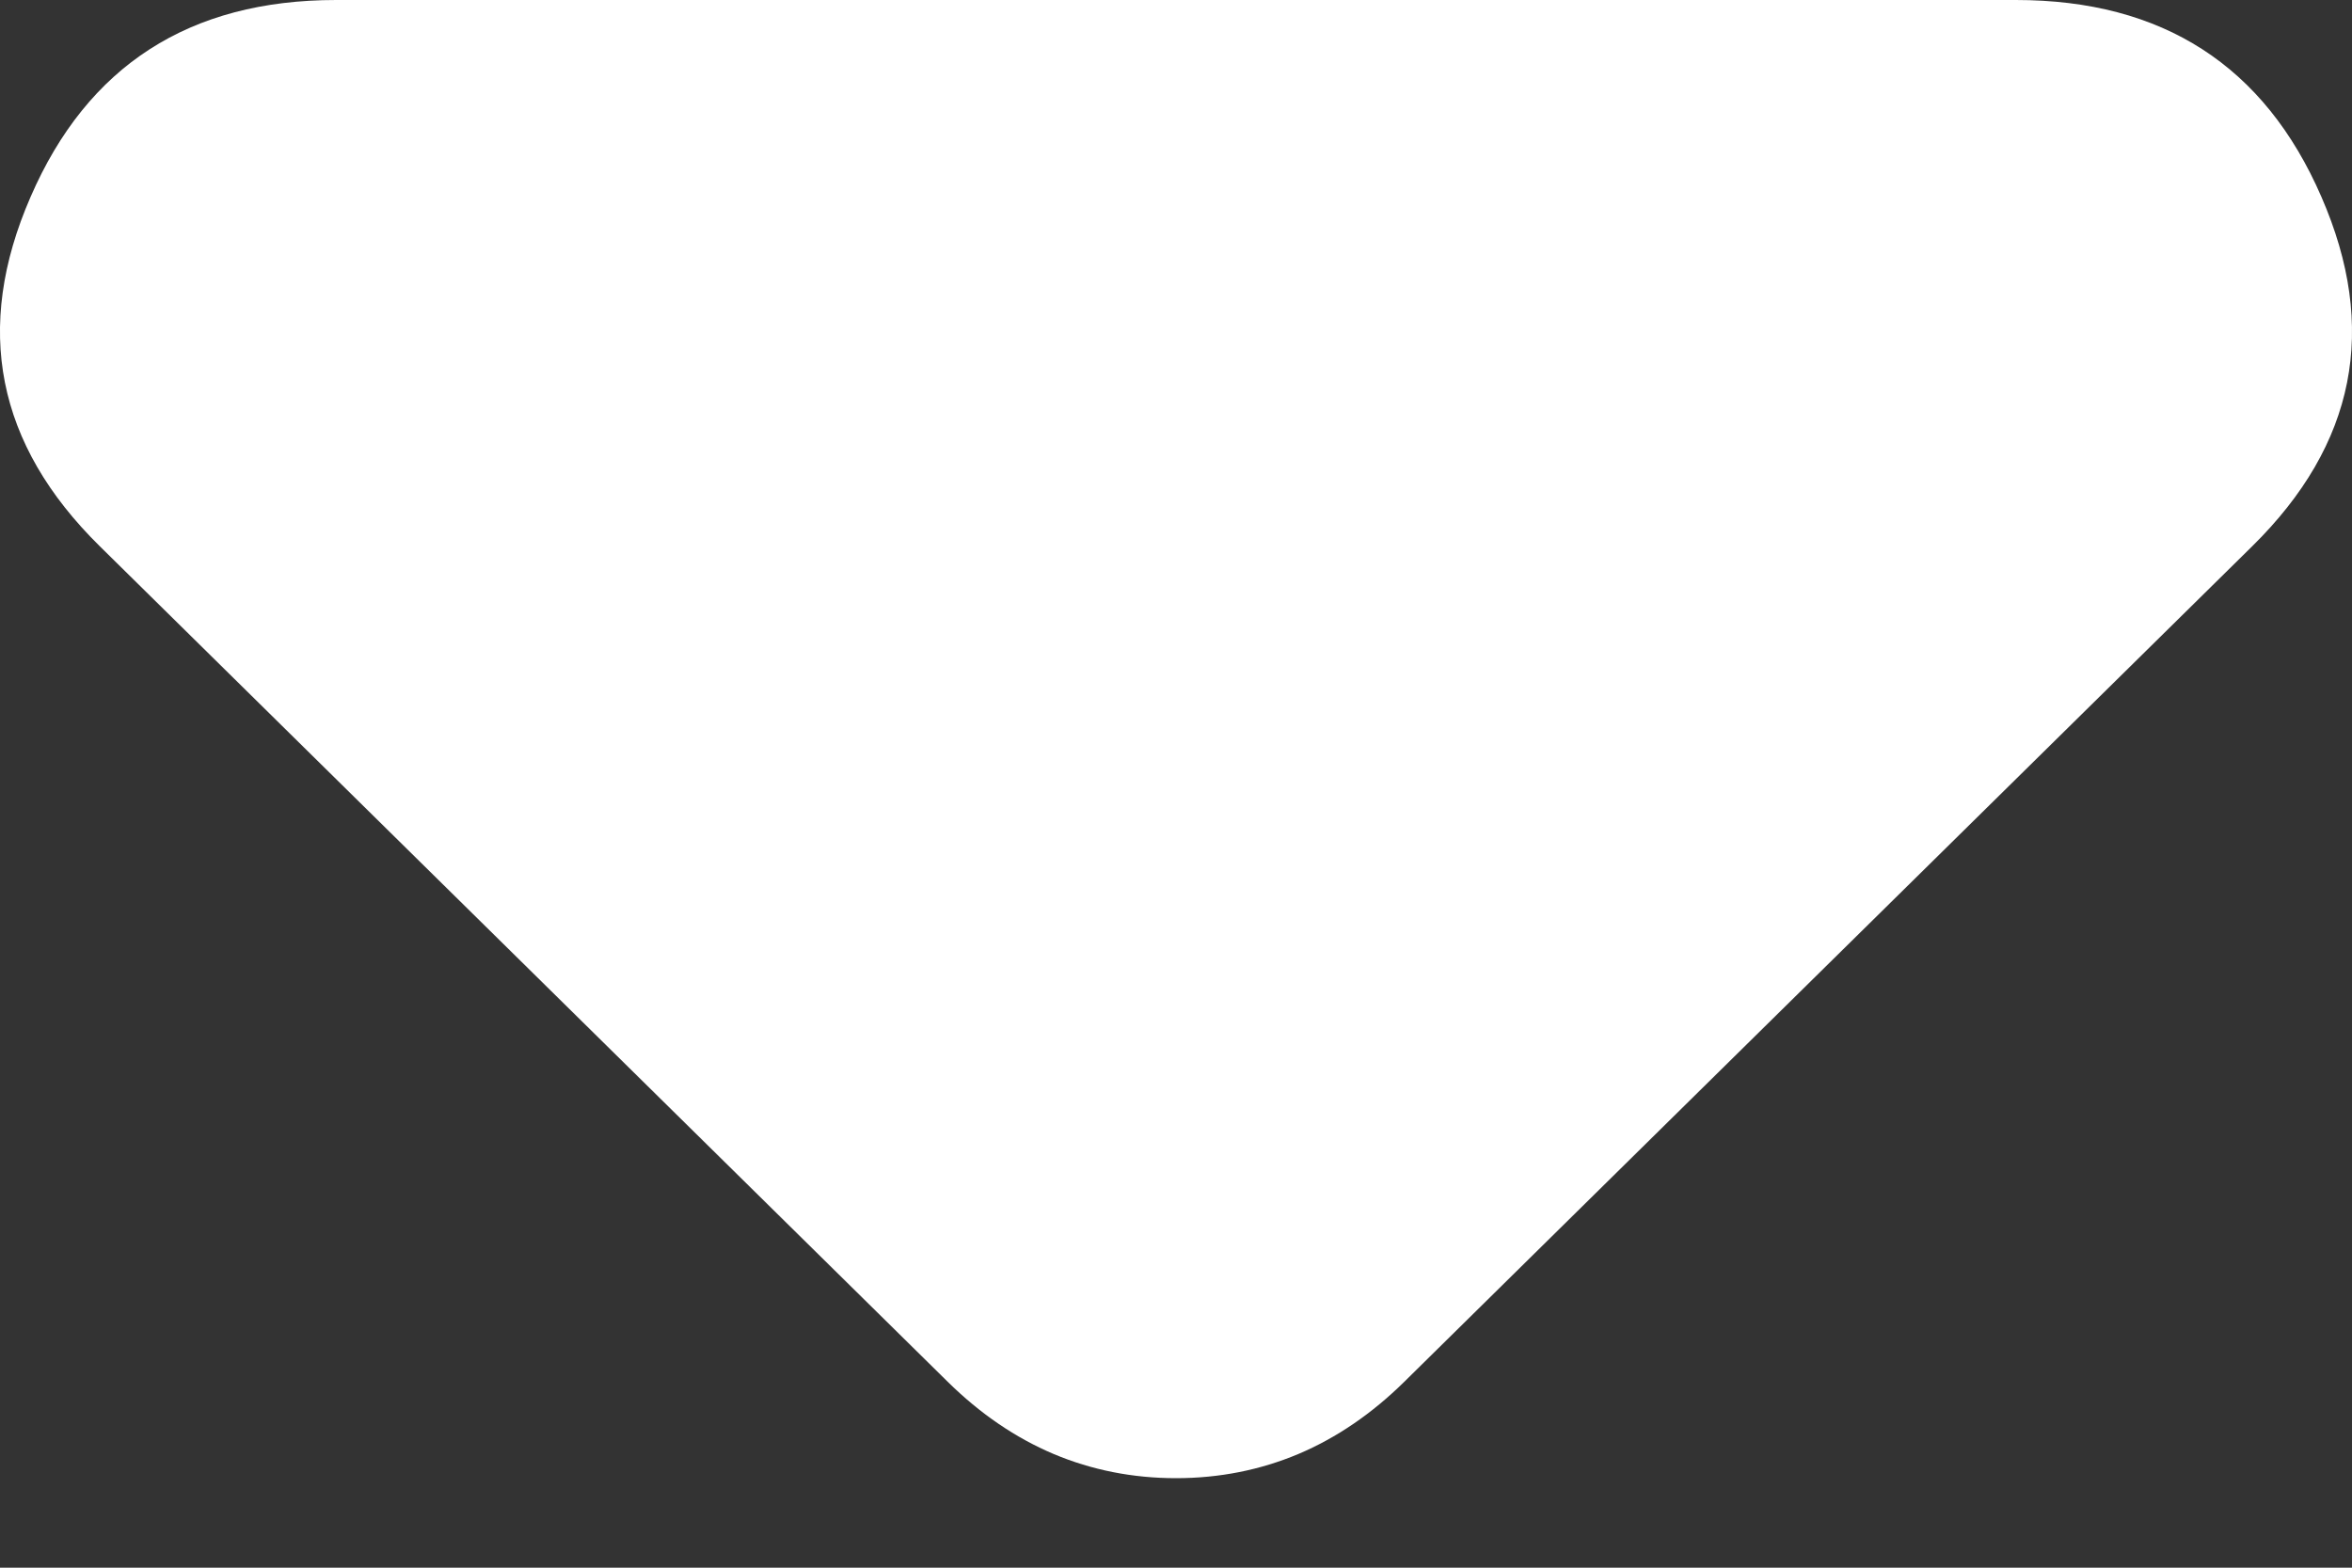 <svg width="15" height="10" viewBox="0 0 15 10" fill="none" xmlns="http://www.w3.org/2000/svg">
<rect x="0" y="0" width="15" height="10" fill="#333333" stroke="none"/>
<path d="M6.044 8.814L0.636 3.484C-0.023 2.835 -0.17 2.093 0.195 1.256C0.558 0.419 1.208 0 2.144 0H12.856C13.792 0 14.442 0.419 14.805 1.256C15.17 2.093 15.023 2.835 14.364 3.484L8.956 8.814C8.748 9.019 8.523 9.172 8.28 9.275C8.037 9.377 7.777 9.429 7.5 9.429C7.223 9.429 6.963 9.377 6.72 9.275C6.477 9.172 6.252 9.019 6.044 8.814Z" fill="white"/>
</svg>
